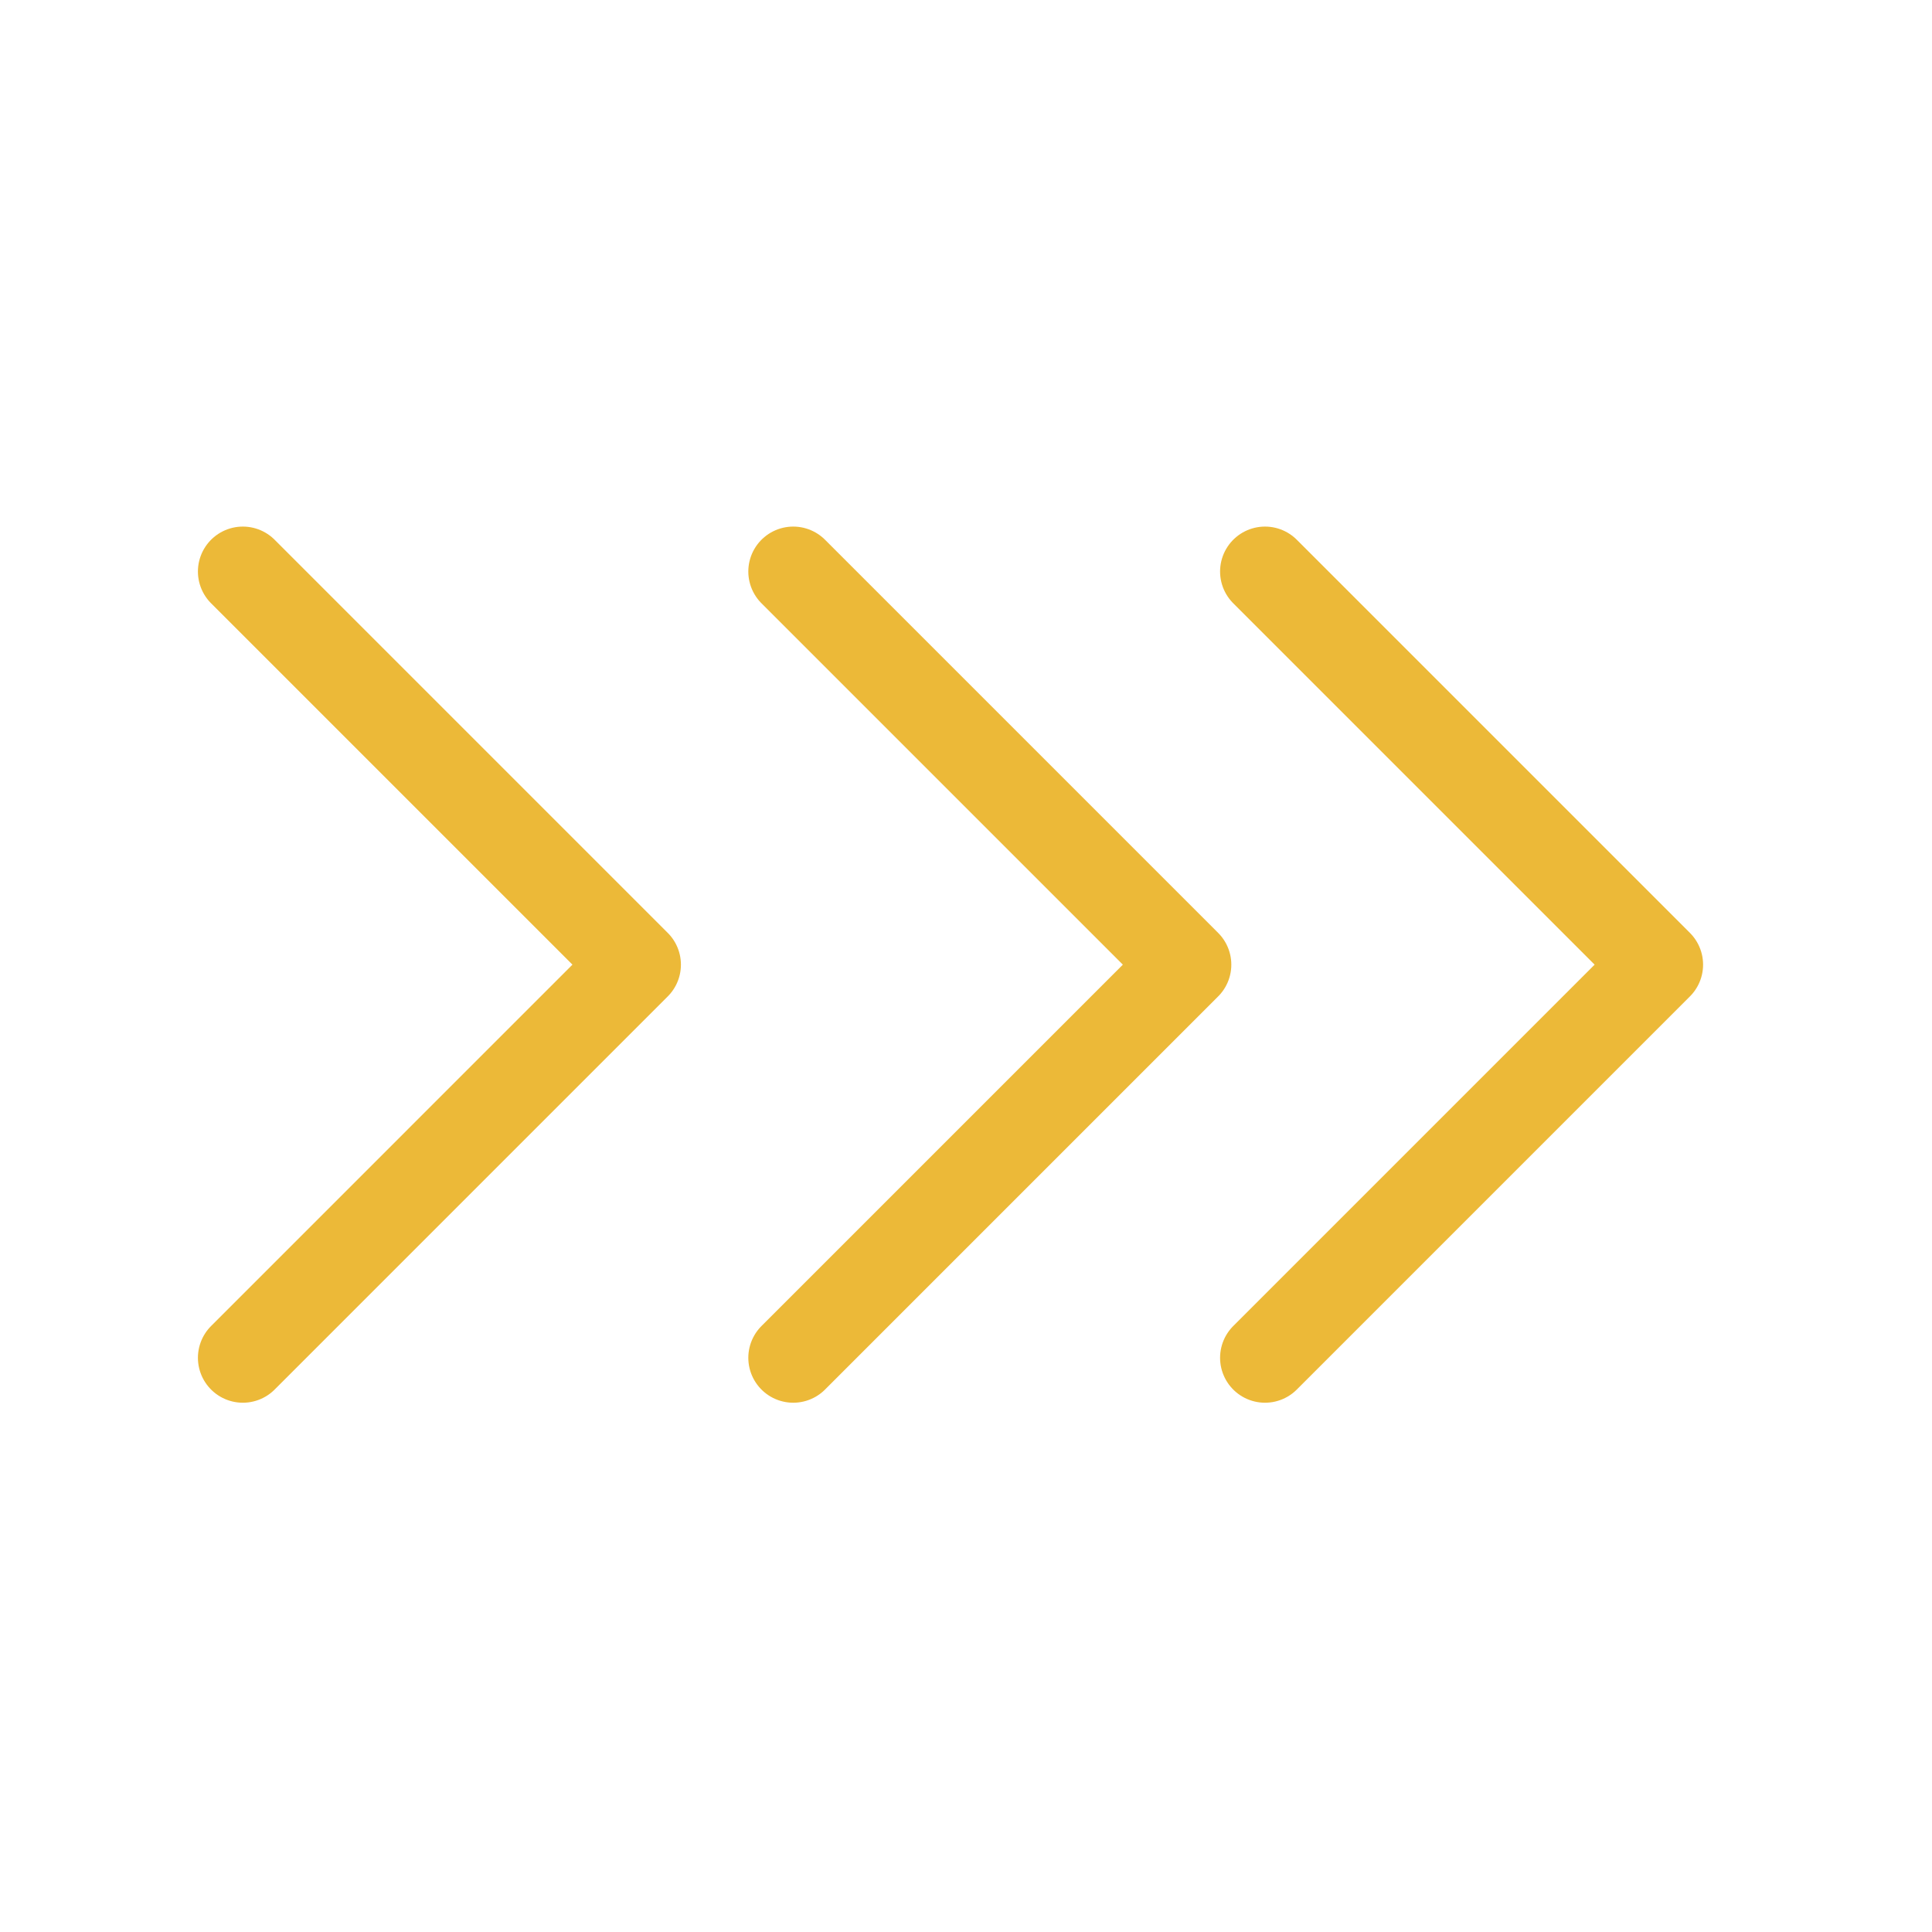 <?xml version="1.0" encoding="UTF-8"?> <svg xmlns="http://www.w3.org/2000/svg" width="43" height="43" viewBox="0 0 43 43" fill="none"><path d="M17.655 30.22L26.405 21.47L17.655 12.72" stroke="#ECB938" stroke-width="2" stroke-linecap="round" stroke-linejoin="round"></path><path d="M28.155 30.22L36.905 21.47L28.155 12.72" stroke="#ECB938" stroke-width="2" stroke-linecap="round" stroke-linejoin="round"></path><path d="M5.405 30.22L14.155 21.47L5.405 12.72" stroke="#ECB938" stroke-width="2" stroke-linecap="round" stroke-linejoin="round"></path></svg> 